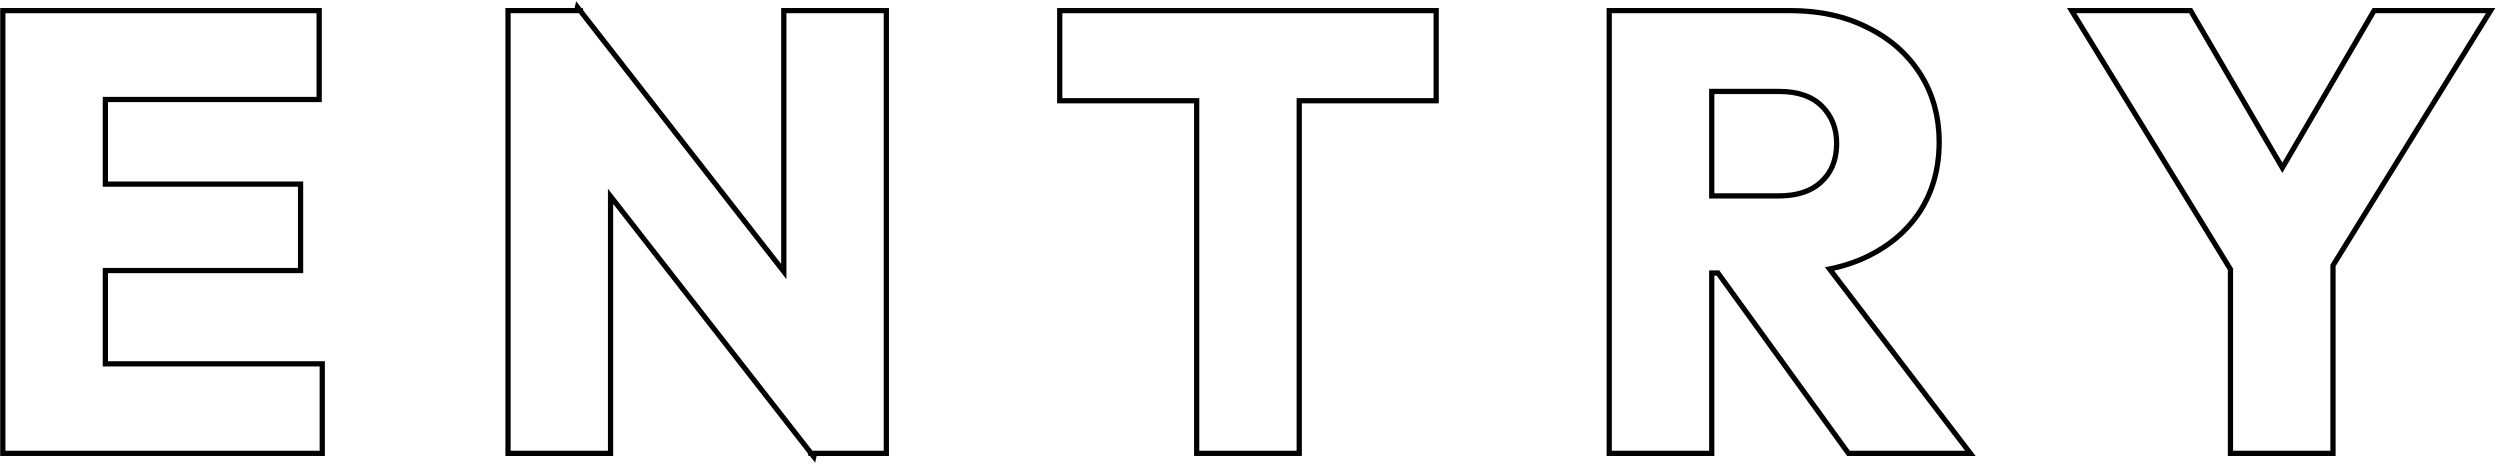 <svg width="477" height="89" viewBox="0 0 477 89" fill="none" xmlns="http://www.w3.org/2000/svg">
<path d="M418.251 1.523L435.472 31.021L452.692 1.523L476.107 1.523L445.635 50.789V87L425.071 87V51.526L394.37 1.523L418.251 1.523ZM444.635 86V50.507L474.313 2.523L453.267 2.523L435.472 33.004L417.677 2.523L396.157 2.523L426.071 51.243V86L444.635 86Z" fill="black"/>
<path d="M369.495 27.117C369.495 22.459 368.385 18.319 366.166 14.696L365.948 14.348C363.583 10.643 360.312 7.765 356.134 5.716C352.217 3.721 347.712 2.661 342.617 2.536L341.591 2.523V1.523C347.238 1.523 352.247 2.613 356.588 4.824C360.914 6.949 364.324 9.945 366.791 13.81C369.268 17.69 370.495 22.137 370.495 27.117C370.495 32.173 369.27 36.66 366.791 40.543L366.785 40.552C364.312 44.344 360.855 47.298 356.449 49.419C354.438 50.387 352.272 51.129 349.956 51.652L376.956 87H352.431L352.132 86.586L327.531 52.593H327.102V87H306.538V1.523L341.591 1.523V2.523L307.538 2.523V86H326.102V51.593H328.041L352.941 86H374.935L348.191 50.99C350.714 50.541 353.054 49.843 355.209 48.891L356.016 48.519C360.006 46.597 363.165 43.983 365.493 40.676L365.948 40.005C368.165 36.532 369.343 32.539 369.481 28.026L369.495 27.117ZM349.932 27.354C349.932 24.601 349.037 22.38 347.269 20.611C345.541 18.884 342.992 17.948 339.462 17.948H327.102V36.877L339.344 36.877V37.877L326.102 37.877V16.948L339.462 16.948C343.167 16.948 346.005 17.934 347.976 19.904C349.946 21.875 350.932 24.358 350.932 27.354L350.92 27.951C350.8 30.903 349.779 33.265 347.857 35.039L347.67 35.214C345.835 36.875 343.288 37.758 340.028 37.865L339.344 37.877V36.877C342.884 36.877 345.439 35.975 347.165 34.317L347.179 34.304C348.99 32.632 349.932 30.355 349.932 27.354Z" fill="black"/>
<path d="M273.523 2.523L202.698 2.523V18.722L228.829 18.722V86L247.393 86V18.722L273.523 18.722V2.523ZM274.523 19.722L248.393 19.722V87L227.829 87V19.722L201.698 19.722V1.523L274.523 1.523V19.722Z" fill="black"/>
<path d="M168.612 2.523L150.049 2.523V53.273L110.439 2.523L97.433 2.523L97.433 86H115.996L115.996 36.006L155.015 86H168.612V2.523ZM169.612 87H155.814L155.526 88.28L154.527 87H154.27L154.11 86.467L116.996 38.913L116.996 87H96.433L96.433 1.523L109.64 1.523L109.928 0.243L110.927 1.523L111.16 1.523L111.333 2.044L149.049 50.366V1.523L169.612 1.523V87Z" fill="black"/>
<path d="M60.987 69.92L19.604 69.92L19.604 51.119L56.849 51.119V35.63L19.604 35.63L19.604 18.485L60.397 18.485V2.523L1.04 2.523L1.04 86L60.987 86V69.92ZM61.397 19.485L20.604 19.485V34.63L57.849 34.63V52.119L20.604 52.119L20.604 68.92L61.987 68.92V87L0.04 87L0.04 1.523L61.397 1.523V19.485Z" fill="black"/>
</svg>
